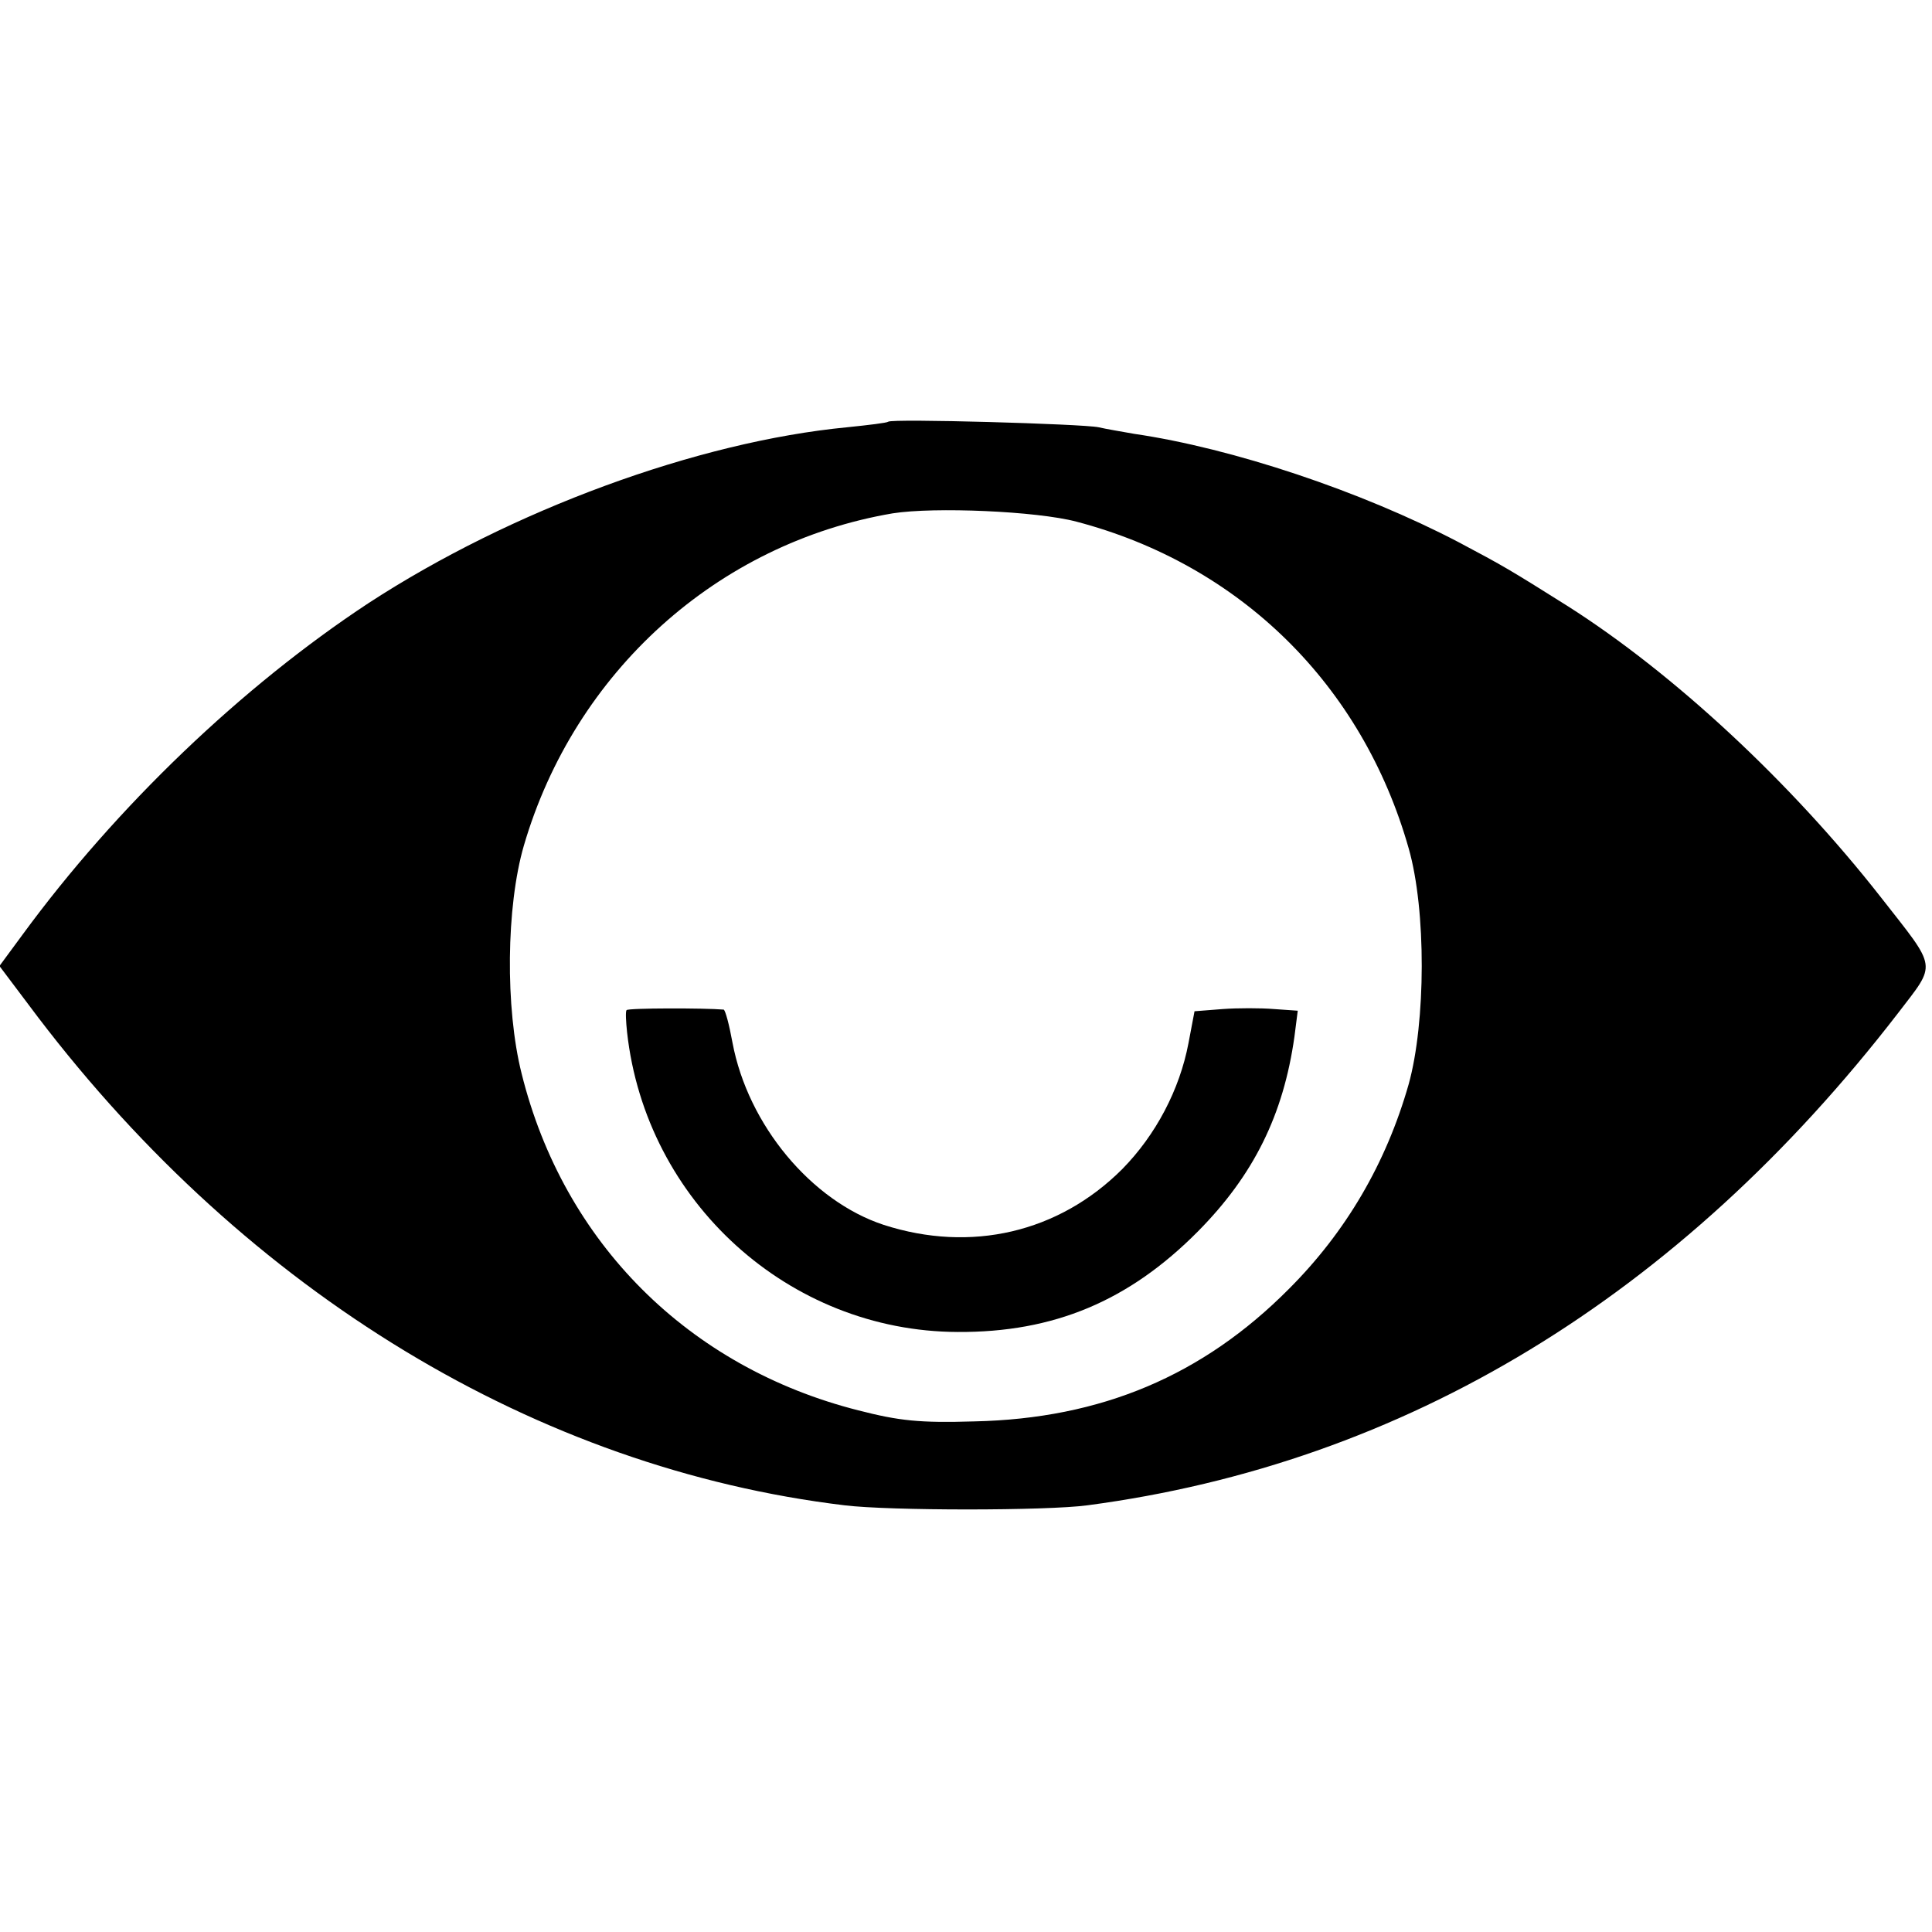 <?xml version="1.0" standalone="no"?>
<!DOCTYPE svg PUBLIC "-//W3C//DTD SVG 20010904//EN"
 "http://www.w3.org/TR/2001/REC-SVG-20010904/DTD/svg10.dtd">
<svg version="1.0" xmlns="http://www.w3.org/2000/svg"
 width="350pt" height="350pt" viewBox="0 0 350 350"
 preserveAspectRatio="xMidYMid meet">
<g transform="translate(0,350) scale(0.1,-0.1)"
fill="#000000" stroke="none">
<path d="M1609 2736 c-2 -2 -35 -6 -74 -10 -271 -26 -609 -150 -868 -319 -229
-151 -456 -368 -626 -600 l-42 -57 70 -93 c381 -500 904 -817 1461 -884 81
-10 366 -10 440 0 575 76 1072 378 1468 891 71 93 73 78 -31 211 -163 208
-375 405 -567 527 -105 66 -115 72 -198 116 -176 92 -409 170 -587 196 -23 4
-52 9 -65 12 -28 6 -375 16 -381 10z m341 -181 c297 -78 518 -296 602 -592 32
-112 31 -315 0 -427 -41 -144 -114 -268 -217 -371 -156 -157 -340 -235 -570
-240 -99 -3 -136 1 -210 20 -308 78 -534 304 -610 610 -30 119 -28 303 4 413
92 315 351 548 668 602 76 12 261 4 333 -15z"/>
<path d="M1135 1670 c-2 -3 -1 -21 1 -40 34 -307 293 -542 599 -543 174 -1
310 56 435 182 101 102 155 211 175 353 l6 47 -43 3 c-24 2 -66 2 -93 0 l-51
-4 -11 -58 c-16 -84 -59 -166 -120 -228 -115 -115 -274 -152 -432 -101 -131
43 -246 181 -274 330 -6 33 -13 59 -16 60 -34 3 -174 3 -176 -1z"/>
</g>
</svg>
